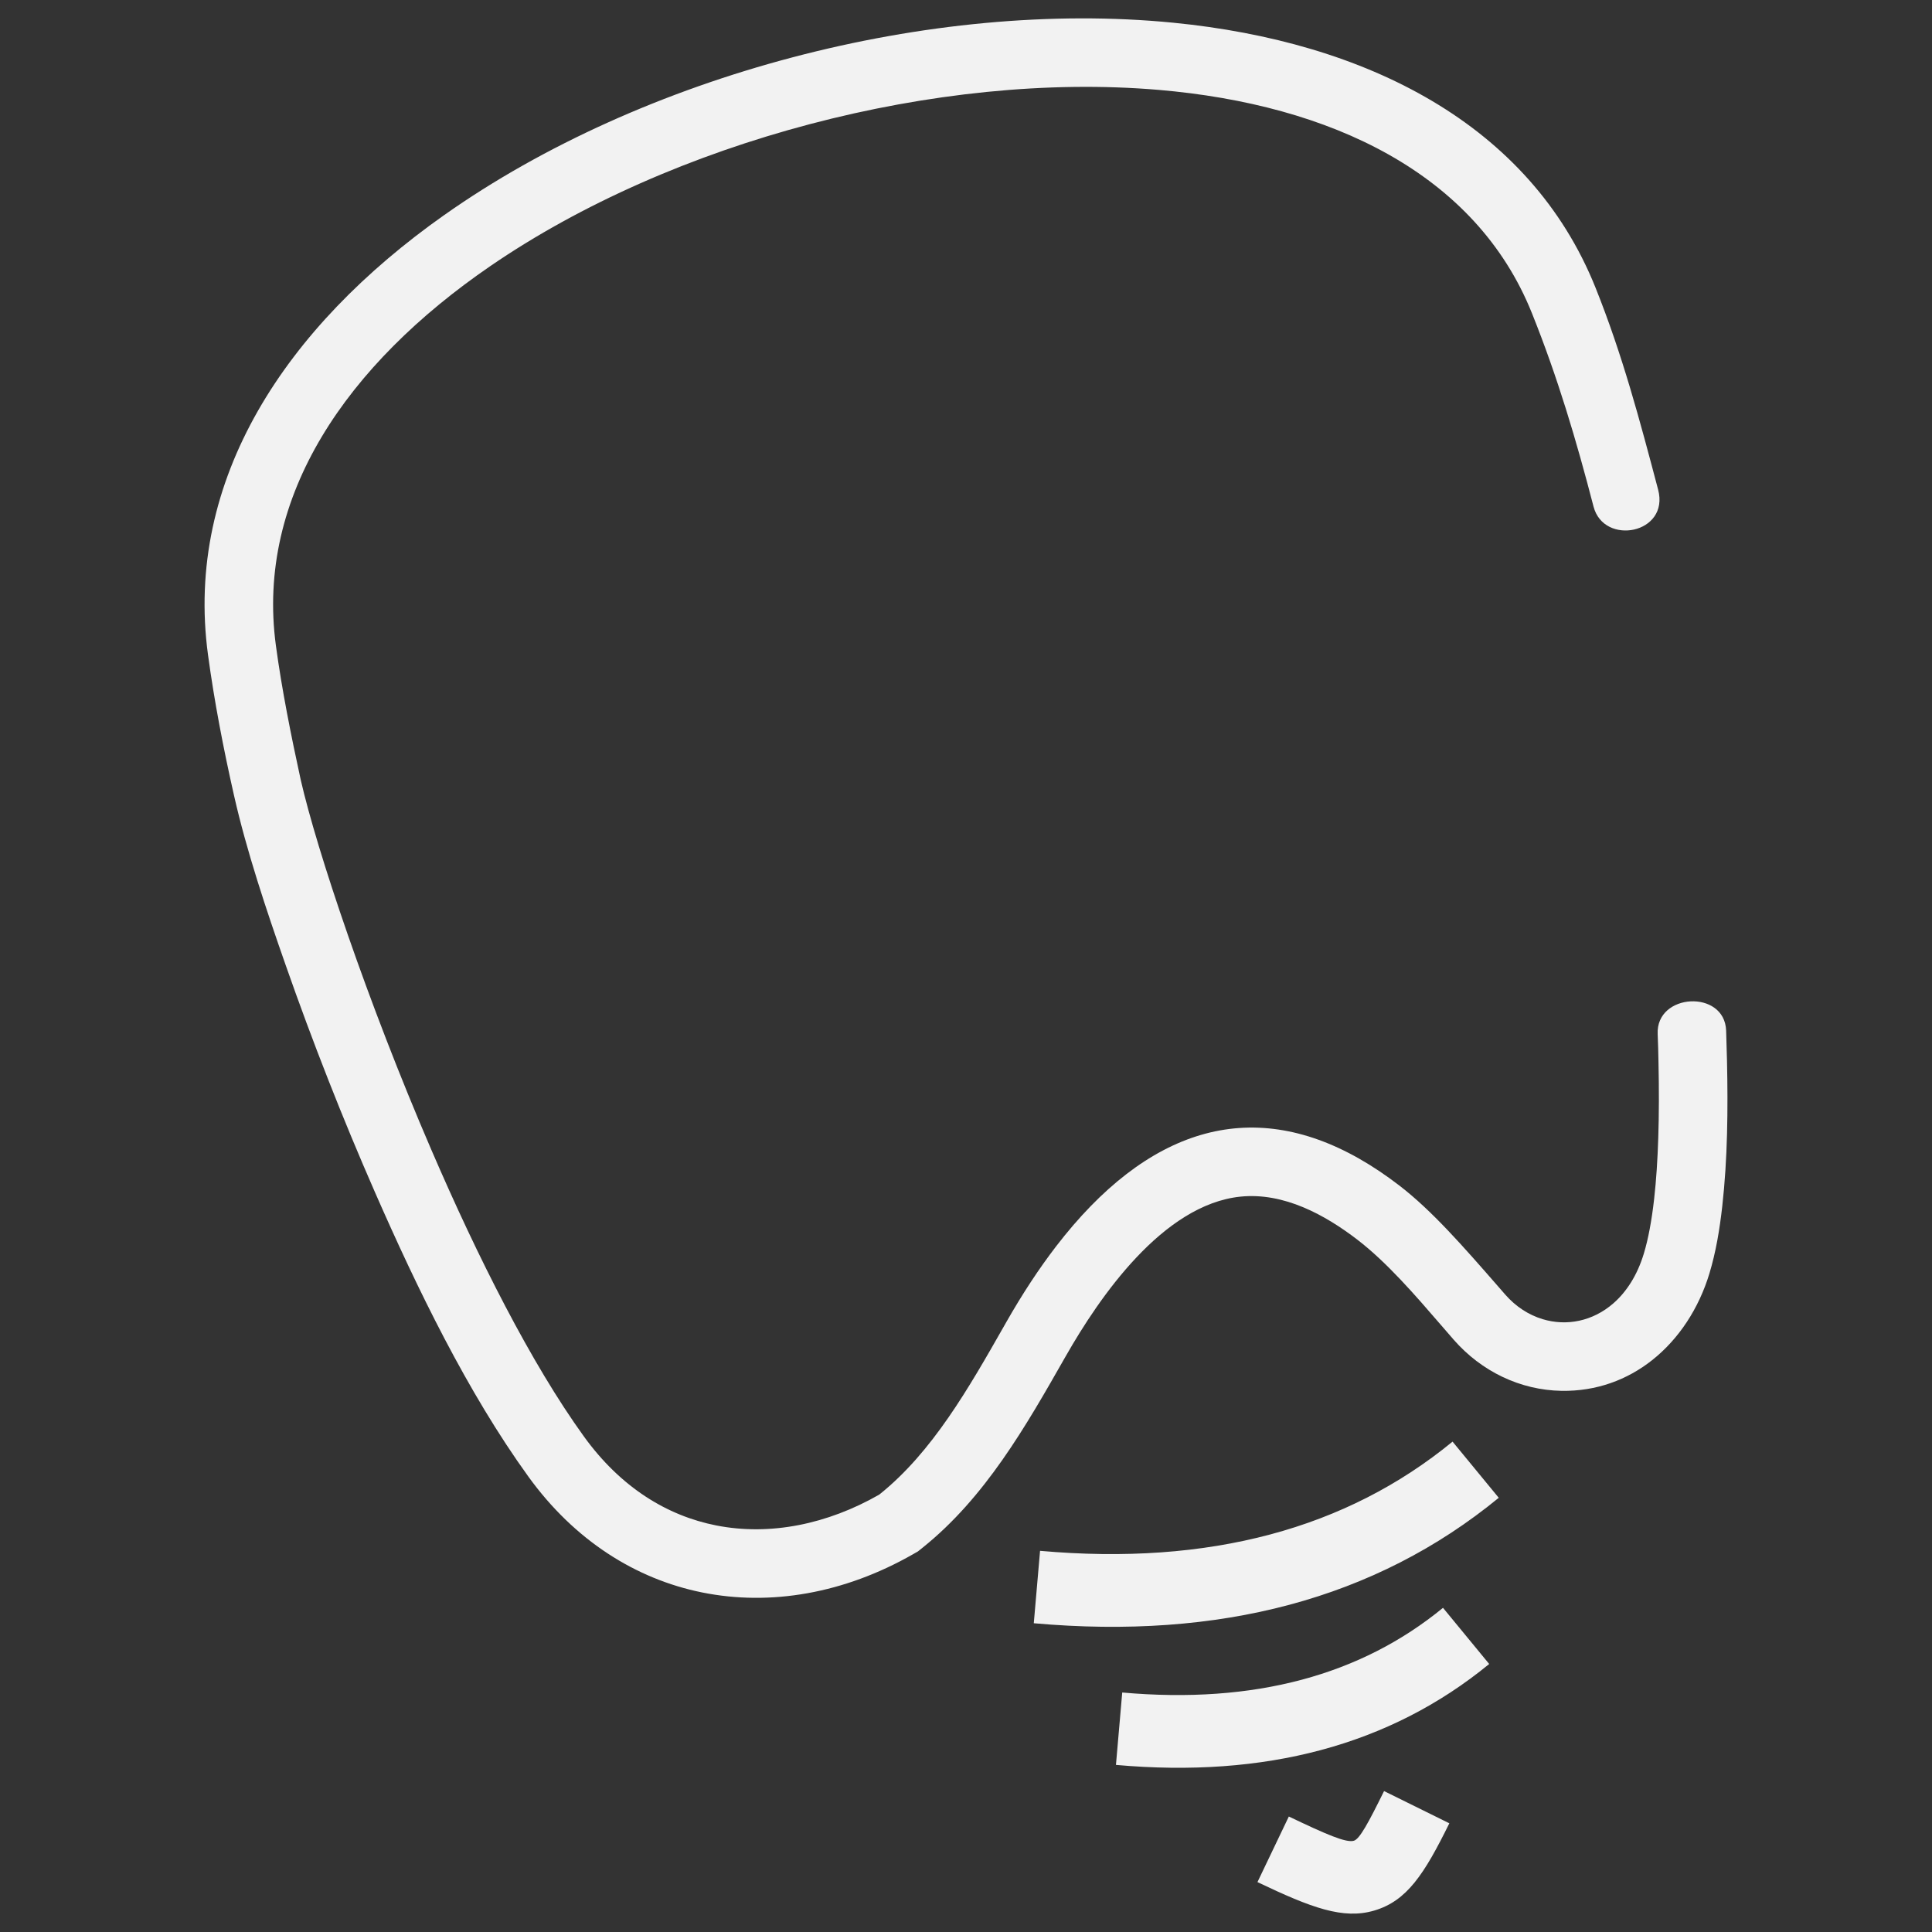 <?xml version="1.0" encoding="UTF-8"?>
<!DOCTYPE svg PUBLIC "-//W3C//DTD SVG 1.1//EN" "http://www.w3.org/Graphics/SVG/1.1/DTD/svg11.dtd">
<!-- Creator: CorelDRAW 2019 (64-Bit) -->
<svg xmlns="http://www.w3.org/2000/svg" xml:space="preserve" width="101.6mm" height="101.6mm" version="1.1" style="shape-rendering:geometricPrecision; text-rendering:geometricPrecision; image-rendering:optimizeQuality; fill-rule:evenodd; clip-rule:evenodd"
viewBox="0 0 10160 10160"
 xmlns:xlink="http://www.w3.org/1999/xlink"
 xmlns:xodm="http://www.corel.com/coreldraw/odm/2003">
 <rect x="0" y="0" width="10160" height="10160" fill="#333333" stroke="none"/>
 <defs>
  <style type="text/css">
   <![CDATA[
    .fil0 {fill:#F2F2F2}
   ]]>
  </style>
 </defs>
 <g id="Layer_x0020_1">
  <g id="_2687405522960">
   <path class="fil0" d="M2335.81 1131.06c-832.42,587.48 -1366.74,1389.76 -1242.05,2312.04 16.74,123.68 37.04,247.03 60.02,369.88 22.97,122.8 48.67,245.31 76.21,367.36 33.45,148.25 76.14,299.52 123.06,449.74 47.25,151.34 98.36,300.18 148.63,443.66 70.82,202.33 145.99,404.7 225.26,606.4 78.36,199.23 160.22,396.5 245.48,590.96 110.33,251.59 231.76,514.27 365.65,769.46 133.73,254.9 280.14,502.6 440.7,724.81 242.3,335.3 564.16,538.39 913.45,609 358.74,72.49 747.07,5.65 1108.58,-200.66l26.24 -14.98 23.69 -18.96c330.53,-264.53 543.41,-638.3 750.76,-1002.6l3.39 -5.86c88.94,-156.21 216.26,-354.23 371.17,-518.47 157.12,-166.66 343,-298.88 547.05,-319.94 114.05,-11.72 225.77,12.31 330.49,56 103.21,43.03 199.86,105.31 285.12,170.86 155.2,119.37 303.87,291.69 437.51,446.55l68.18 78.69c72.79,83.29 160.73,150.18 258.21,196.43 95.47,45.24 200.15,70.82 308.72,72.7 183.5,3.18 345.85,-57.76 476.61,-161.14 140.97,-111.46 245.69,-272.23 301.23,-455.22 17.16,-56.76 30.81,-115.31 41.73,-174.5 10.84,-58.97 19.21,-119.07 25.95,-178.76 14.15,-126.07 21.85,-254.1 25.2,-381.97 3.39,-128.54 2.55,-257.37 -0.17,-384.15 -1.13,-52.78 -2.68,-105.68 -4.56,-158.67 -7.7,-217.48 -369.88,-198.65 -360,18.2 2.3,50.19 3.22,99.7 4.27,148.34 3.01,139.84 2.85,272.56 -1.09,395.28 -3.68,117.61 -10.8,225.98 -21.68,322.45 -6.36,56.84 -14.15,110.04 -23.35,158.84 -8.92,47.59 -19.3,91.21 -31.15,130.22 -34.69,114.39 -91.45,200.9 -159.55,260.46 -54.49,47.63 -116.23,78.06 -179.98,91.79 -63.78,13.81 -129.83,10.88 -192.78,-8.2 -72.37,-21.93 -140.51,-65.34 -196.3,-129.21l-33.78 -38.76c-187.68,-215.05 -351.58,-402.86 -523.57,-534.99 -70.57,-54.25 -140.71,-101.12 -210.24,-140.72 -288.63,-164.32 -568.52,-203.17 -834.38,-124.64 -267.5,78.89 -522.4,276.62 -759.47,584.8 -90.19,117.28 -177.8,250.54 -262.51,399.34l-9.59 16.91c-188.22,330.65 -379.58,666.79 -656.58,888.46l-3.52 2.47c-269.63,153.94 -570.99,217.31 -855.56,161.23 -258.12,-50.86 -502.06,-199.65 -695.8,-467.78 -277.04,-383.39 -558.39,-941.66 -802.24,-1507.21 -336.94,-781.31 -602.97,-1577.98 -687.02,-1945.85l-0.08 -0.33c-25.74,-118.25 -50.48,-236.28 -73,-355.65 -22.22,-117.61 -41.89,-234.39 -57.55,-350.41 -106.39,-787.01 376.11,-1479.63 1126.16,-1994.49 479.41,-329.11 1068.65,-585.72 1682.58,-747.66 613.98,-161.94 1253.24,-229.33 1832.6,-180.06 907.38,77.22 1669.39,440.44 1963.8,1174.12 135.74,338.19 233.35,667.64 324.01,1017 53.95,208.99 401.1,143.4 339.69,-88.9 -95.93,-363.01 -187.21,-708.15 -329.31,-1062.33 -345.27,-860.29 -1206.4,-1293.33 -2221.14,-1393.11 -636.53,-62.57 -1333.55,5.9 -2002.19,182.28 -668.59,176.34 -1308.56,460.58 -1831.21,829.45zm4441.85 8421.62c196.72,94 301.15,139.37 341.96,127.45 30.64,-8.96 76.34,-93.89 158.84,-261.22l343.3 169.43c-131.89,267.62 -222.92,408.63 -395.66,459.11 -162.57,47.59 -328.56,-13.81 -613.39,-149.93l164.95 -344.84zm-876.11 -652.15c346.18,30.85 661.23,8.5 944.8,-67.35 277.79,-74.25 525.32,-200.19 742.09,-377.95l242.93 295.37c-260.76,213.84 -556.26,364.73 -886.08,452.92 -325.25,86.97 -684.29,112.8 -1076.77,77.81l33.03 -380.8zm-432.12 -745.03c443.38,39.52 847.15,10.89 1210.88,-86.22 358.61,-95.72 678.22,-258.29 958.4,-488.07l242.93 295.37c-324.21,265.87 -691.79,453.38 -1102.39,563 -405.45,108.28 -853.22,140.38 -1342.8,96.72l32.98 -380.8z"/>
  </g>
 </g>
</svg>
